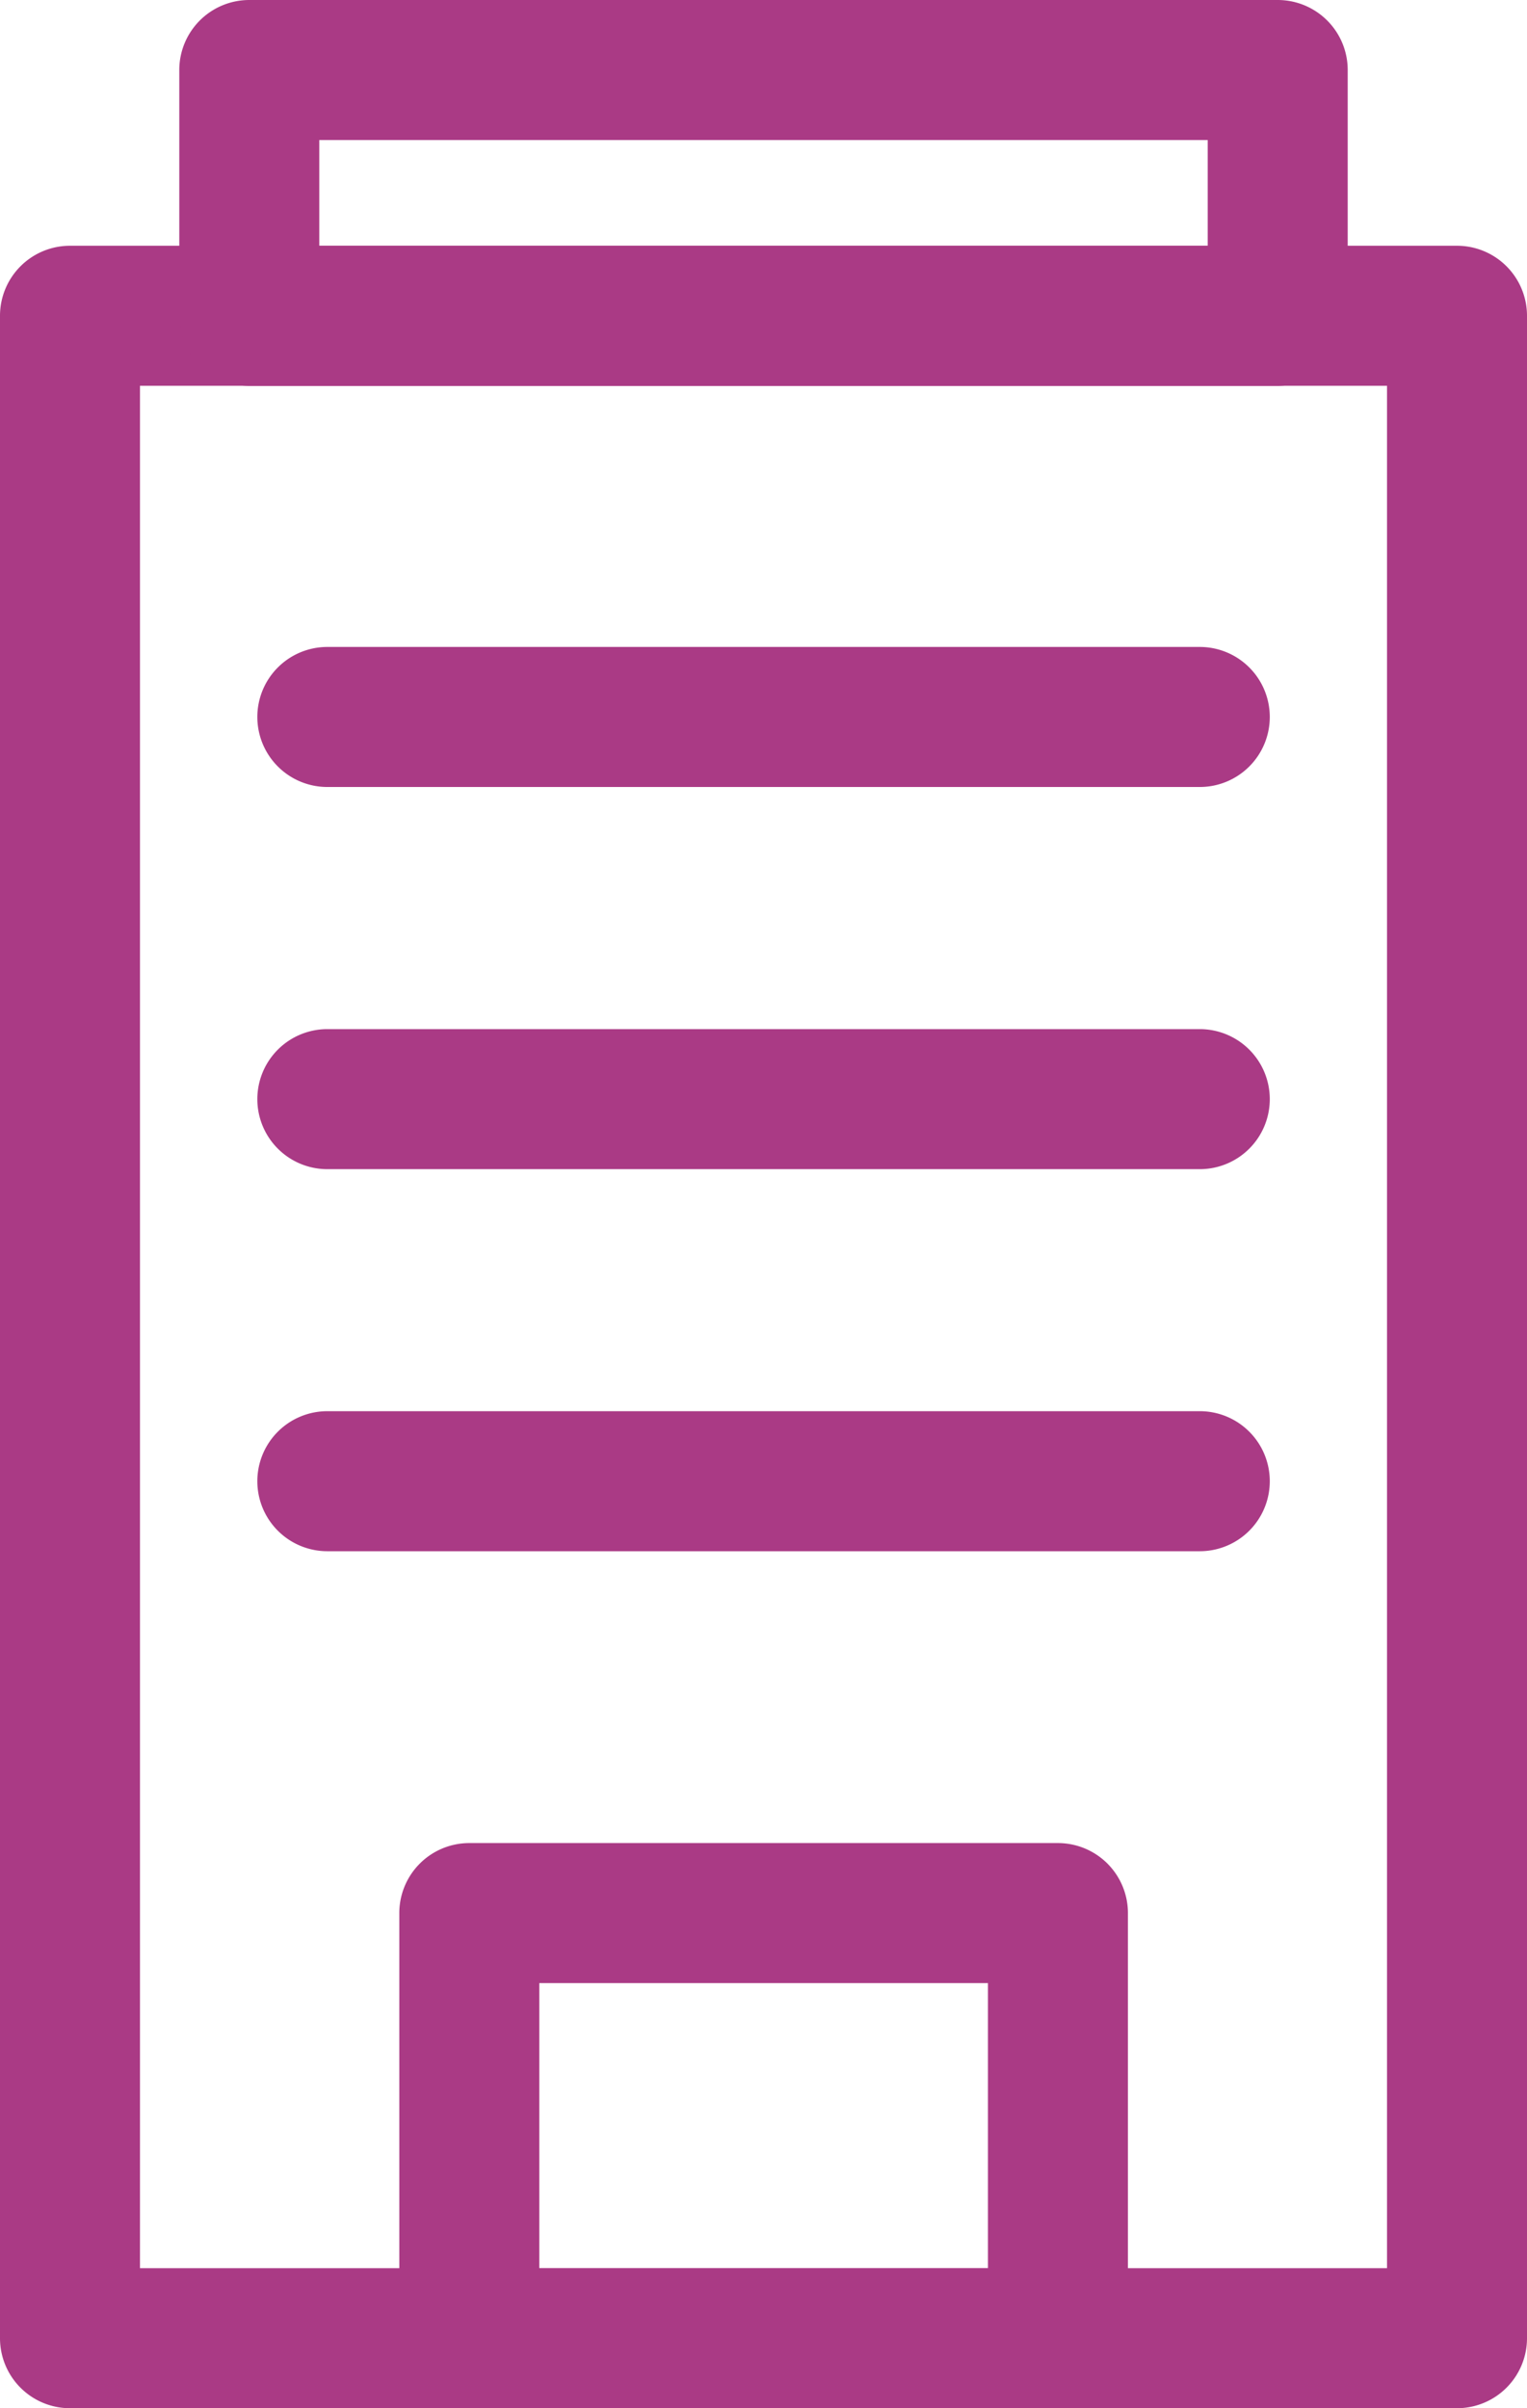 <svg xmlns="http://www.w3.org/2000/svg" width="13.09" height="20.637" viewBox="0 0 13.09 20.637"><g transform="translate(-91.03 -221.569)"><path d="M0-.6H11.89a.6.6,0,0,1,.6.6V17.331a.6.6,0,0,1-.6.6H0a.6.6,0,0,1-.6-.6V0A.6.6,0,0,1,0-.6ZM11.29.6H.6V16.731H11.29Z" transform="translate(91.63 224.275)" fill="#aa3a85"/><path d="M0-.6H8.816a.6.6,0,0,1,.6.6V2.107a.6.6,0,0,1-.6.6H0a.6.6,0,0,1-.6-.6V0A.6.6,0,0,1,0-.6ZM8.216.6H.6v.907H8.216Z" transform="translate(93.167 222.169)" fill="#aa3a85"/><path d="M7.479.6H0A.6.6,0,0,1-.6,0,.6.6,0,0,1,0-.6H7.479a.6.6,0,0,1,.6.6A.6.6,0,0,1,7.479.6Z" transform="translate(93.836 227.713)" fill="#aa3a85"/><path d="M7.479.6H0A.6.6,0,0,1-.6,0,.6.6,0,0,1,0-.6H7.479a.6.6,0,0,1,.6.6A.6.6,0,0,1,7.479.6Z" transform="translate(93.836 230.988)" fill="#aa3a85"/><path d="M7.479.6H0A.6.6,0,0,1-.6,0,.6.6,0,0,1,0-.6H7.479a.6.6,0,0,1,.6.6A.6.6,0,0,1,7.479.6Z" transform="translate(93.836 234.262)" fill="#aa3a85"/><path d="M0-.6H5.046a.6.6,0,0,1,.6.6V3.643a.6.6,0,0,1-.6.6H0a.6.6,0,0,1-.6-.6V0A.6.6,0,0,1,0-.6ZM4.446.6H.6V3.043H4.446Z" transform="translate(95.053 237.963)" fill="#aa3a85"/></g></svg>